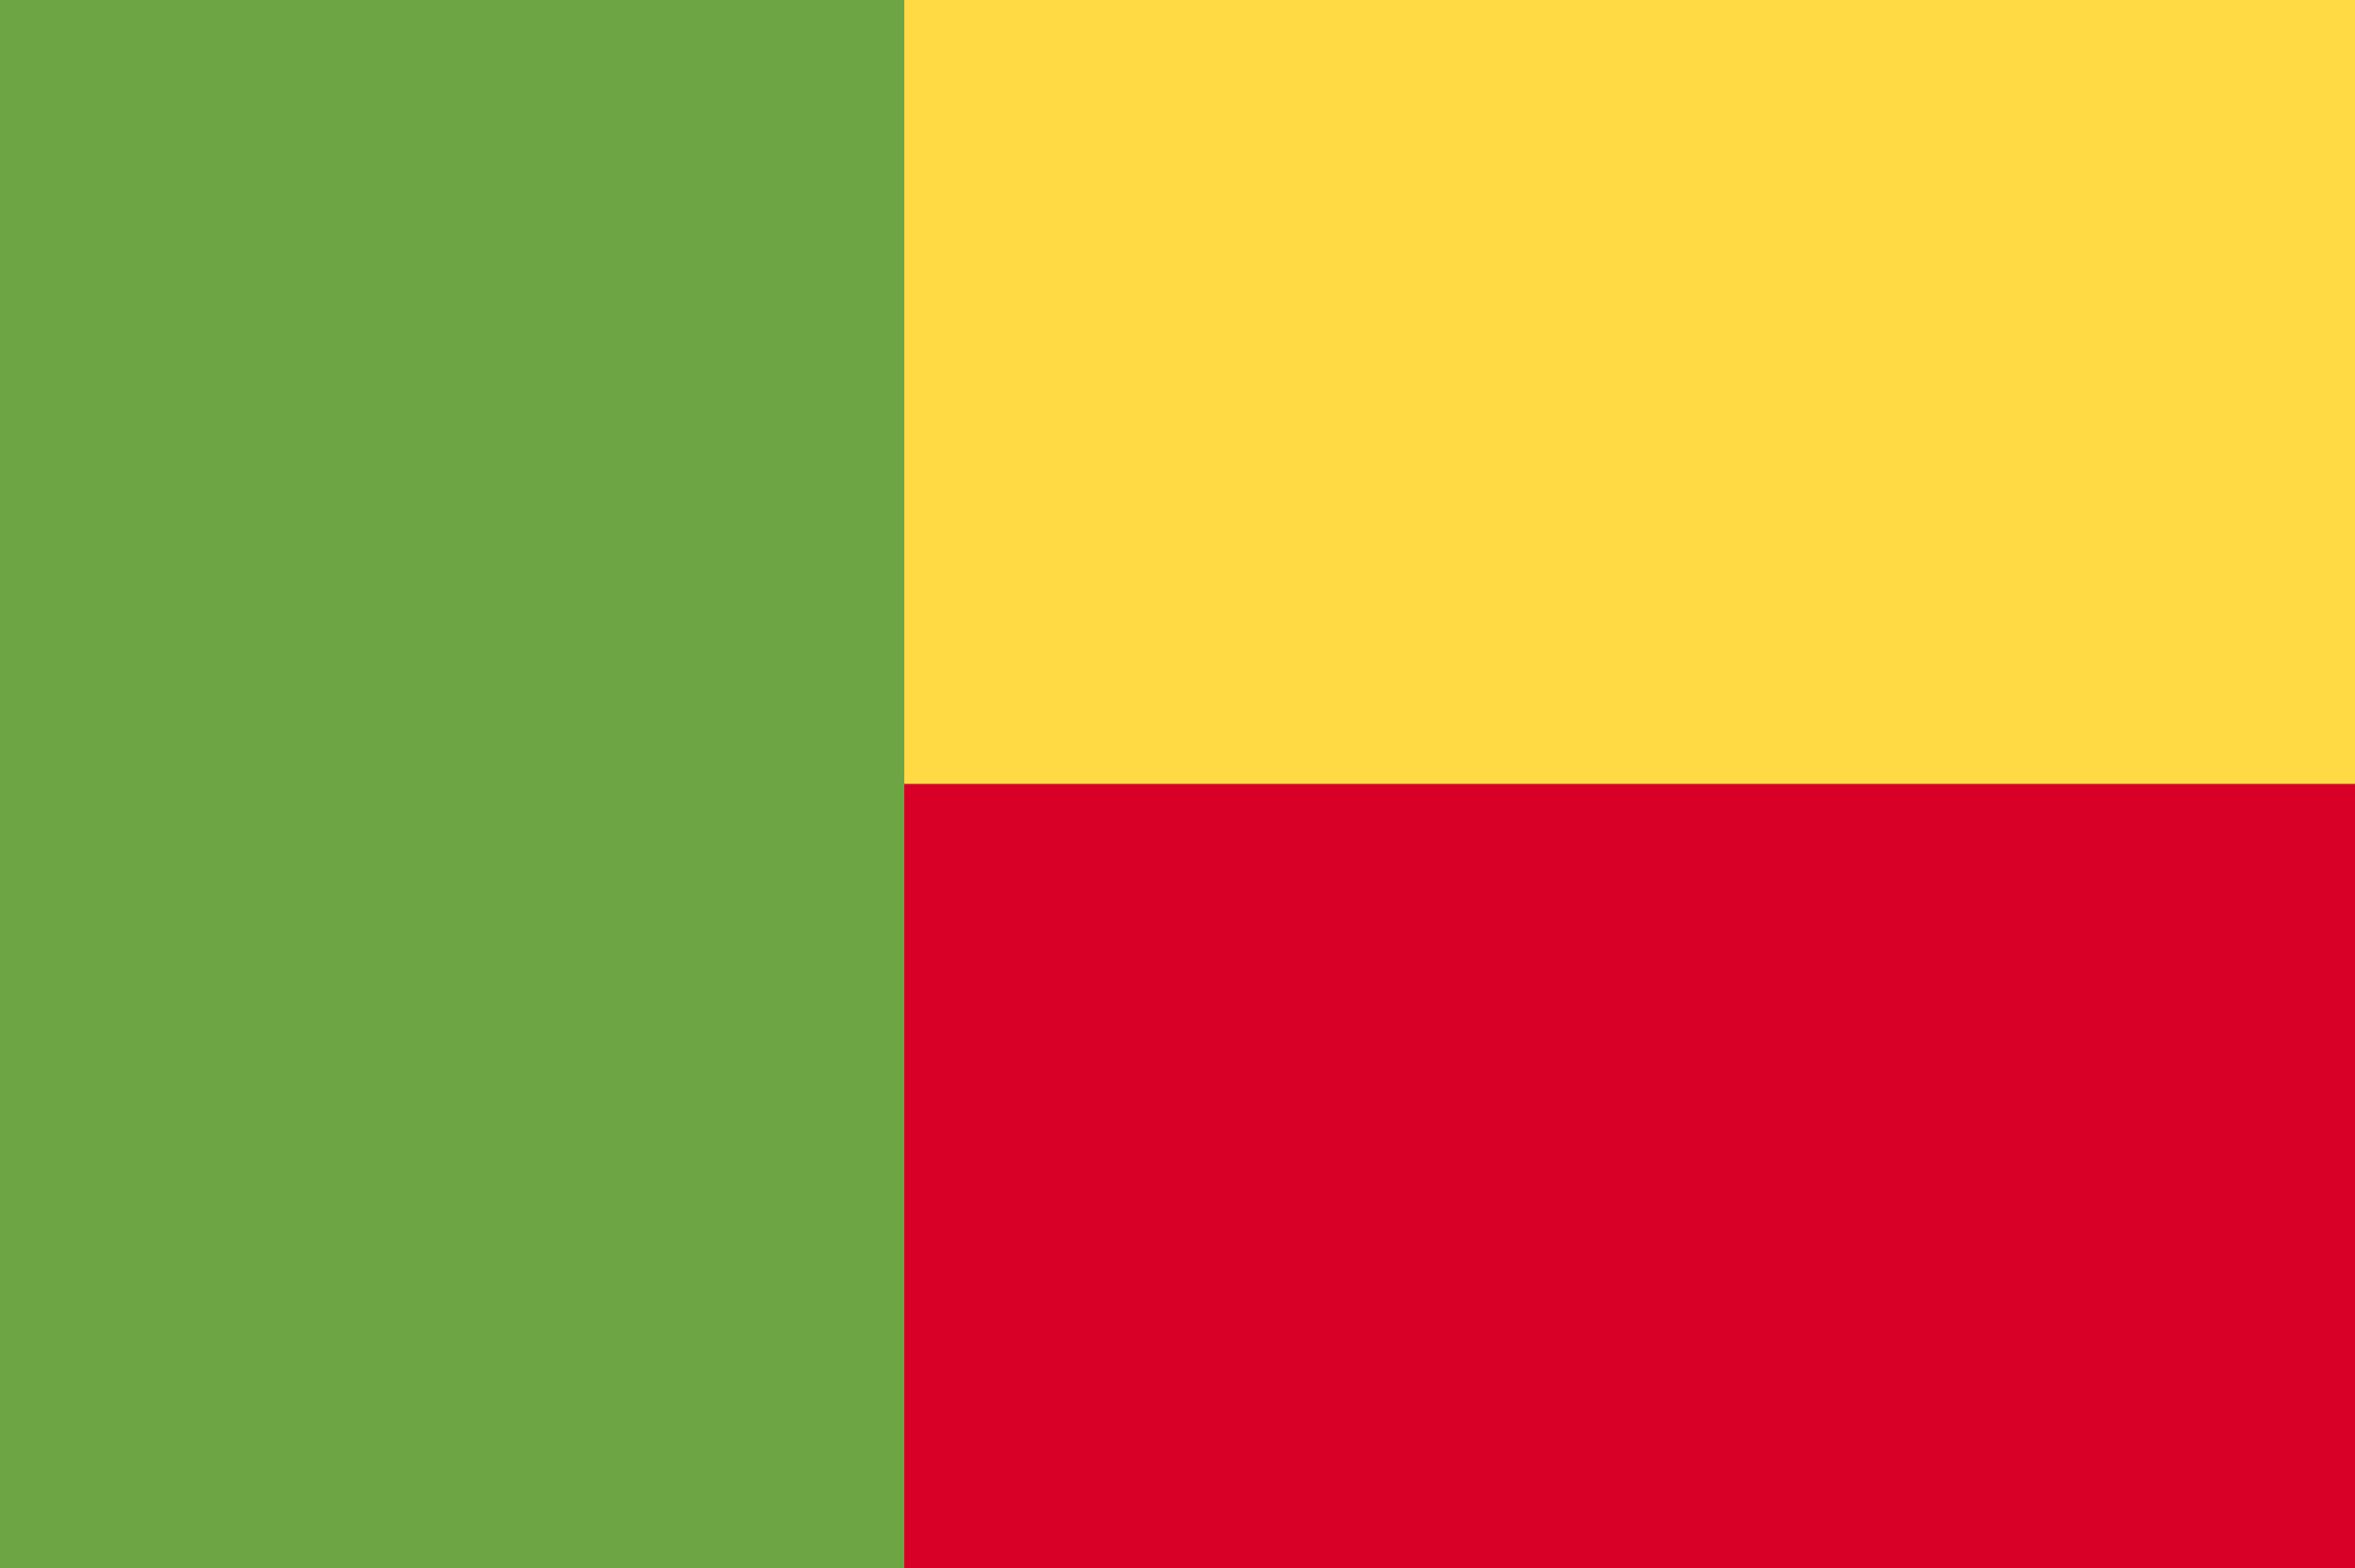 <svg xmlns="http://www.w3.org/2000/svg" viewBox="0 0 512 341"><path d="M0-.2h512v341.3H0V-.2z" fill="#6da544"/><path d="M196.6-.2H512v170.7H196.6V-.2z" fill="#ffda44"/><path d="M196.6 170.5H512v170.7H196.6V170.5z" fill="#d80027"/></svg>
